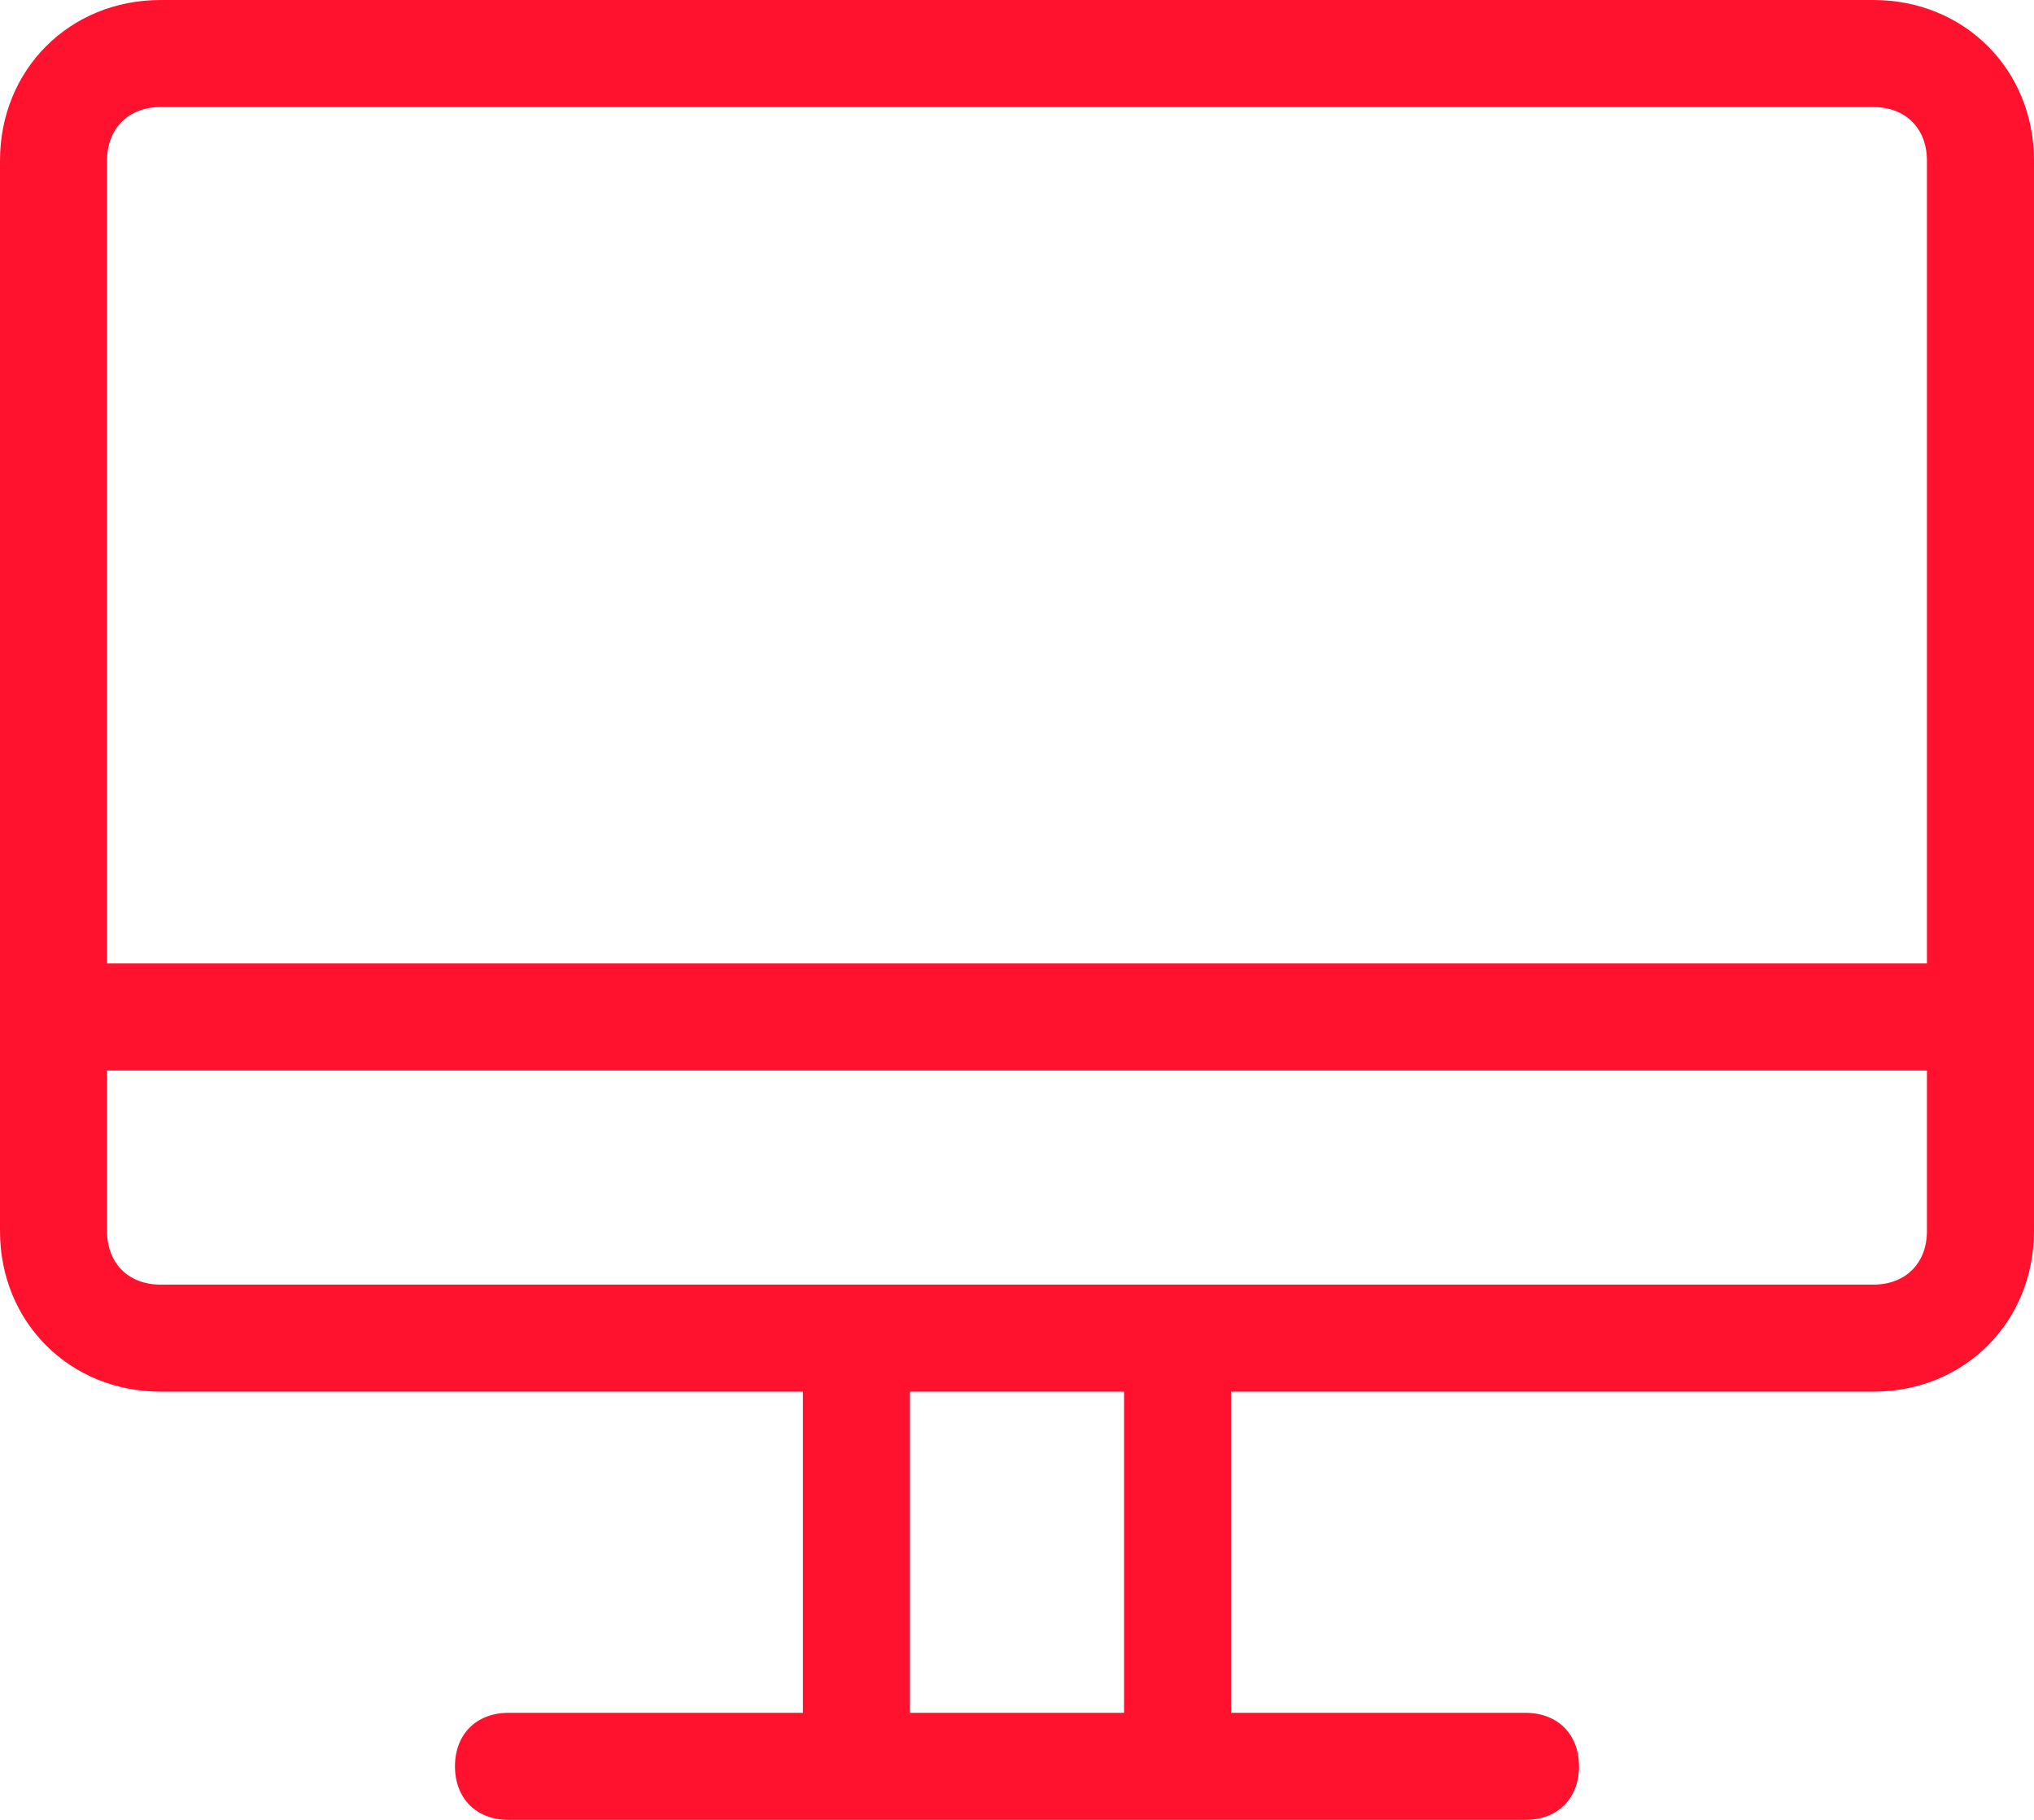 <?xml version="1.0" encoding="UTF-8"?> <svg xmlns="http://www.w3.org/2000/svg" width="152" height="136" viewBox="0 0 152 136" fill="none"> <path d="M140 0H12C5.2 0 0 5.2 0 12V92C0 98.8 5.2 104 12 104H60V128H38C35.6 128 34 129.6 34 132C34 134.4 35.6 136 38 136H114C116.4 136 118 134.4 118 132C118 129.6 116.4 128 114 128H92V104H140C146.8 104 152 98.8 152 92V12C152 5.2 146.8 0 140 0ZM8 12C8 9.6 9.6 8 12 8H140C142.4 8 144 9.6 144 12V72H8V12ZM84 128H68V104H84V128ZM144 92C144 94.4 142.4 96 140 96H12C9.6 96 8 94.4 8 92V80H144V92Z" fill="#FF122E"></path> </svg> 
